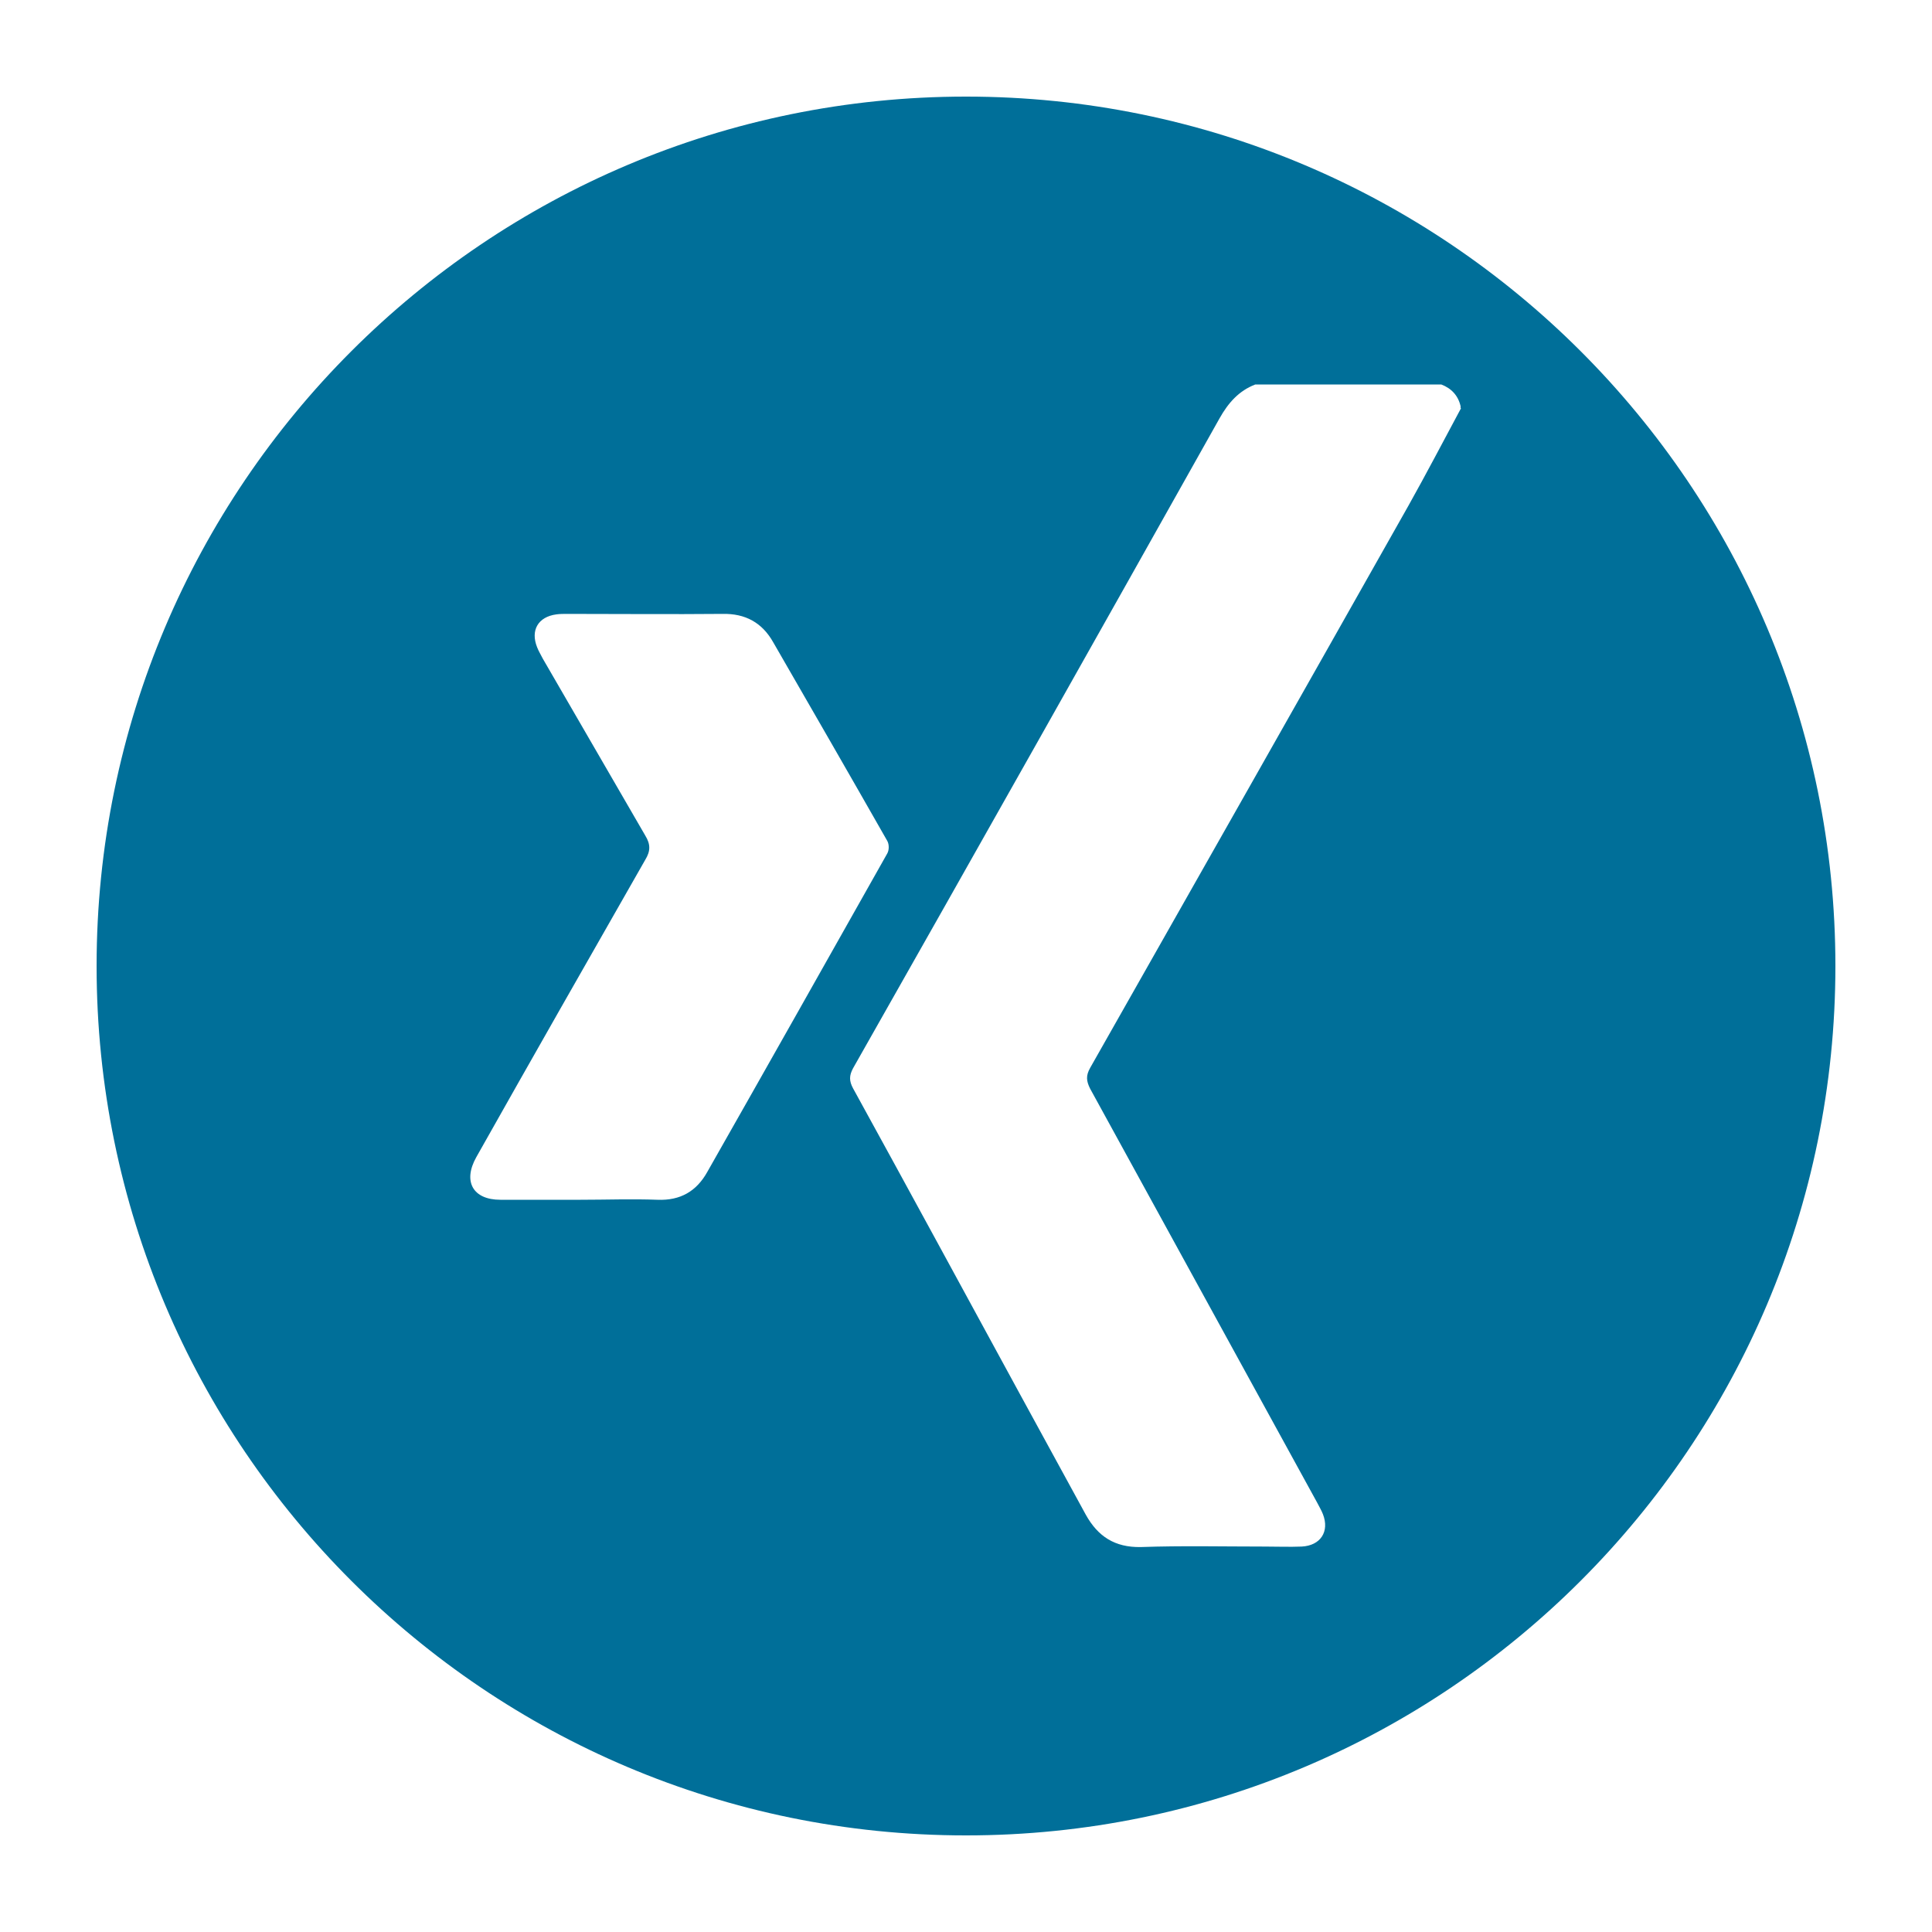 <?xml version="1.0" encoding="utf-8"?>
<!-- Generator: Adobe Illustrator 24.2.3, SVG Export Plug-In . SVG Version: 6.00 Build 0)  -->
<svg version="1.1" id="Ebene_1" xmlns="http://www.w3.org/2000/svg" xmlns:xlink="http://www.w3.org/1999/xlink" x="0px" y="0px"
	 viewBox="0 0 40 40" style="enable-background:new 0 0 40 40;" xml:space="preserve">
<style type="text/css">
	.st0{fill:#006F99;}
</style>
<path class="st0" d="M20,2C10.06,2,2,10.06,2,20c0,9.94,8.06,18,18,18s18-8.06,18-18C38,10.06,29.94,2,20,2z M13.61,24.84
	c-0.53-0.02-1.06,0-1.59,0c-0.55,0-1.1,0-1.66,0c-0.57,0-0.78-0.38-0.5-0.88c1.16-2.06,2.33-4.11,3.5-6.16
	c0.11-0.18,0.11-0.32,0-0.5c-0.71-1.22-1.41-2.44-2.12-3.66c-0.04-0.08-0.09-0.16-0.12-0.24c-0.14-0.35,0.02-0.63,0.4-0.68
	c0.07-0.01,0.15-0.01,0.22-0.01c1.07,0,2.15,0.01,3.22,0c0.47-0.01,0.82,0.18,1.05,0.59c0.79,1.37,1.58,2.74,2.36,4.11
	c0.04,0.07,0.04,0.19,0,0.26c-1.24,2.2-2.48,4.4-3.73,6.6C14.42,24.66,14.09,24.86,13.61,24.84z M30.25,8.45
	c-0.36,0.67-0.72,1.36-1.09,2.02c-2.19,3.88-4.39,7.76-6.59,11.64c-0.09,0.16-0.08,0.27,0,0.43c1.57,2.86,3.13,5.71,4.7,8.57
	c0.04,0.08,0.09,0.16,0.12,0.24c0.14,0.36-0.05,0.65-0.44,0.67c-0.25,0.01-0.51,0-0.76,0c-0.86,0-1.72-0.02-2.57,0.01
	c-0.54,0.01-0.89-0.22-1.14-0.67c-0.45-0.83-0.91-1.66-1.36-2.49c-1.15-2.11-2.3-4.23-3.46-6.34c-0.08-0.15-0.08-0.26,0-0.41
	c2.54-4.48,5.07-8.97,7.59-13.46c0.18-0.32,0.4-0.57,0.74-0.7h3.85c0.21,0.08,0.35,0.23,0.4,0.45V8.45z"/>
</svg>
